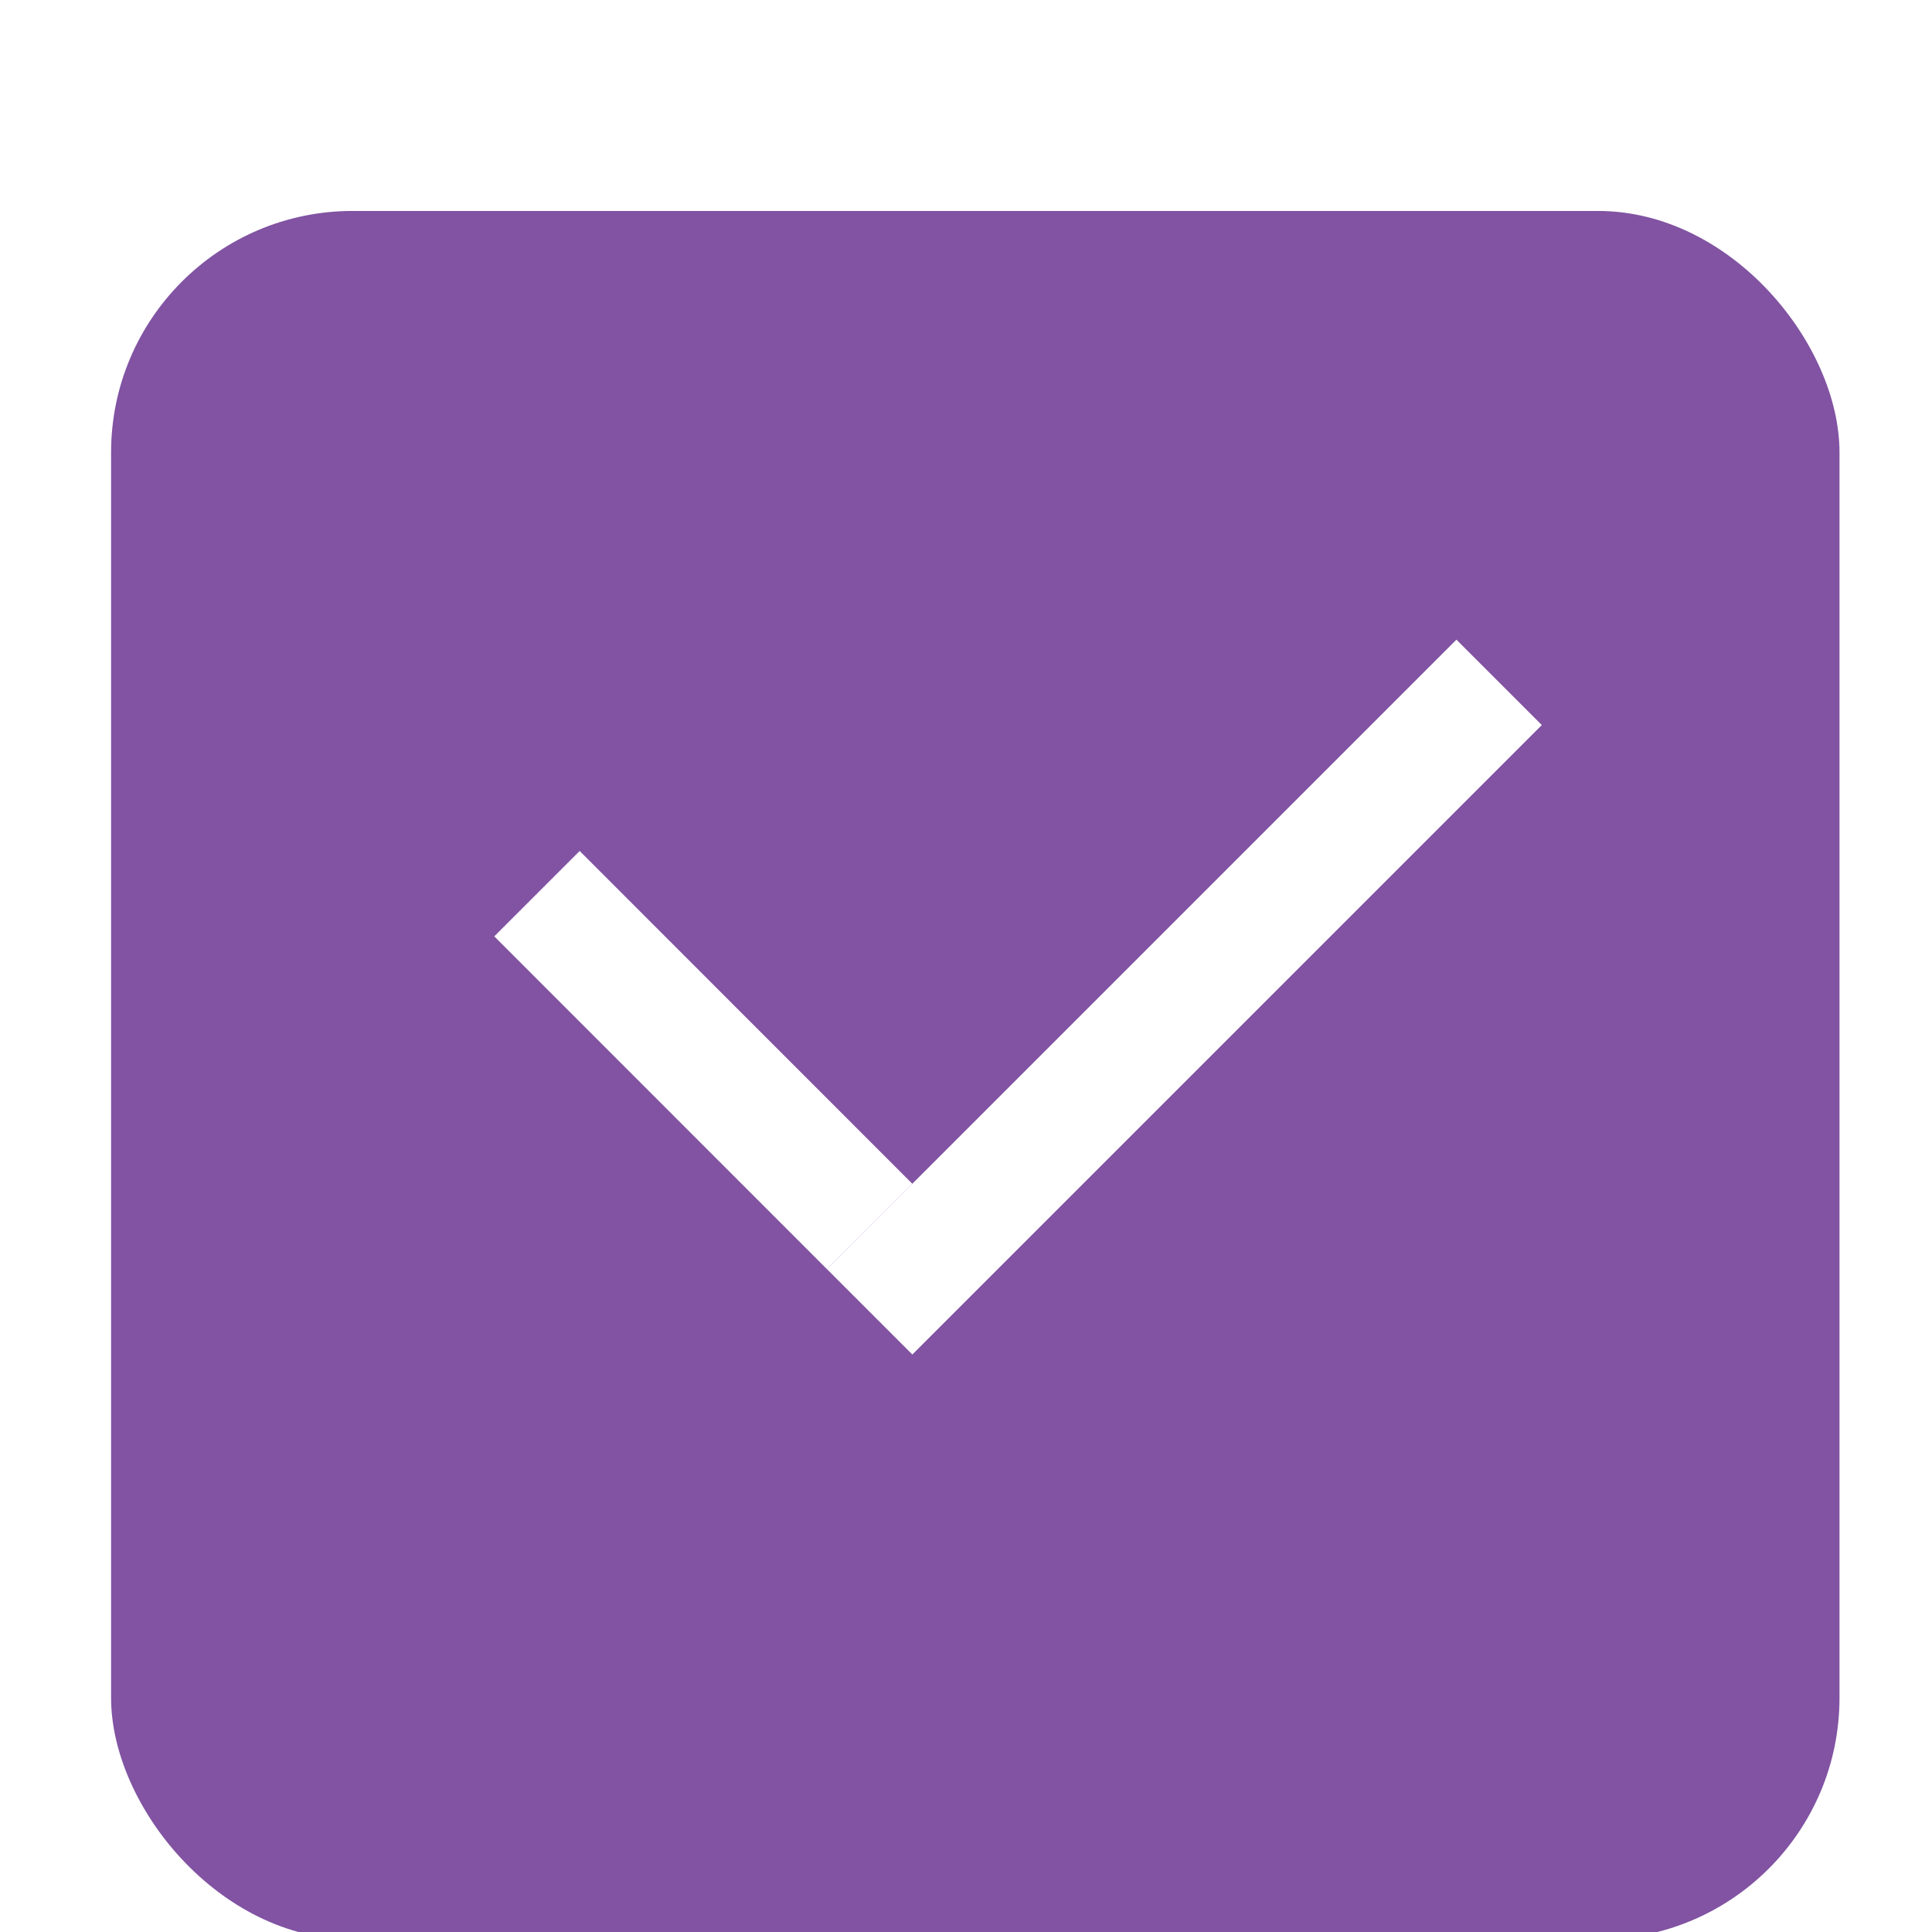 <?xml version="1.0" encoding="UTF-8"?> <svg xmlns="http://www.w3.org/2000/svg" width="16" height="16" viewBox="0 0 16 16" fill="none"> <g filter="url(#filter0_ii_122_1720)"> <rect x="0.92" y="0.747" width="14.314" height="14.314" rx="2" fill="#8153A2"></rect> </g> <line x1="4.447" y1="7.401" x2="7.202" y2="10.157" stroke="white"></line> <line x1="12.415" y1="5.651" x2="7.202" y2="10.864" stroke="white"></line> <defs> <filter id="filter0_ii_122_1720" x="-1.08" y="-1.253" width="18.314" height="19.314" filterUnits="userSpaceOnUse" color-interpolation-filters="sRGB"> <feFlood flood-opacity="0" result="BackgroundImageFix"></feFlood> <feBlend mode="normal" in="SourceGraphic" in2="BackgroundImageFix" result="shape"></feBlend> <feColorMatrix in="SourceAlpha" type="matrix" values="0 0 0 0 0 0 0 0 0 0 0 0 0 0 0 0 0 0 127 0" result="hardAlpha"></feColorMatrix> <feOffset dx="2" dy="3"></feOffset> <feGaussianBlur stdDeviation="1.5"></feGaussianBlur> <feComposite in2="hardAlpha" operator="arithmetic" k2="-1" k3="1"></feComposite> <feColorMatrix type="matrix" values="0 0 0 0 1 0 0 0 0 1 0 0 0 0 1 0 0 0 0.25 0"></feColorMatrix> <feBlend mode="normal" in2="shape" result="effect1_innerShadow_122_1720"></feBlend> <feColorMatrix in="SourceAlpha" type="matrix" values="0 0 0 0 0 0 0 0 0 0 0 0 0 0 0 0 0 0 127 0" result="hardAlpha"></feColorMatrix> <feOffset dx="-2" dy="-2"></feOffset> <feGaussianBlur stdDeviation="1.5"></feGaussianBlur> <feComposite in2="hardAlpha" operator="arithmetic" k2="-1" k3="1"></feComposite> <feColorMatrix type="matrix" values="0 0 0 0 0.369 0 0 0 0 0.209 0 0 0 0 0.483 0 0 0 1 0"></feColorMatrix> <feBlend mode="normal" in2="effect1_innerShadow_122_1720" result="effect2_innerShadow_122_1720"></feBlend> </filter> </defs> </svg> 